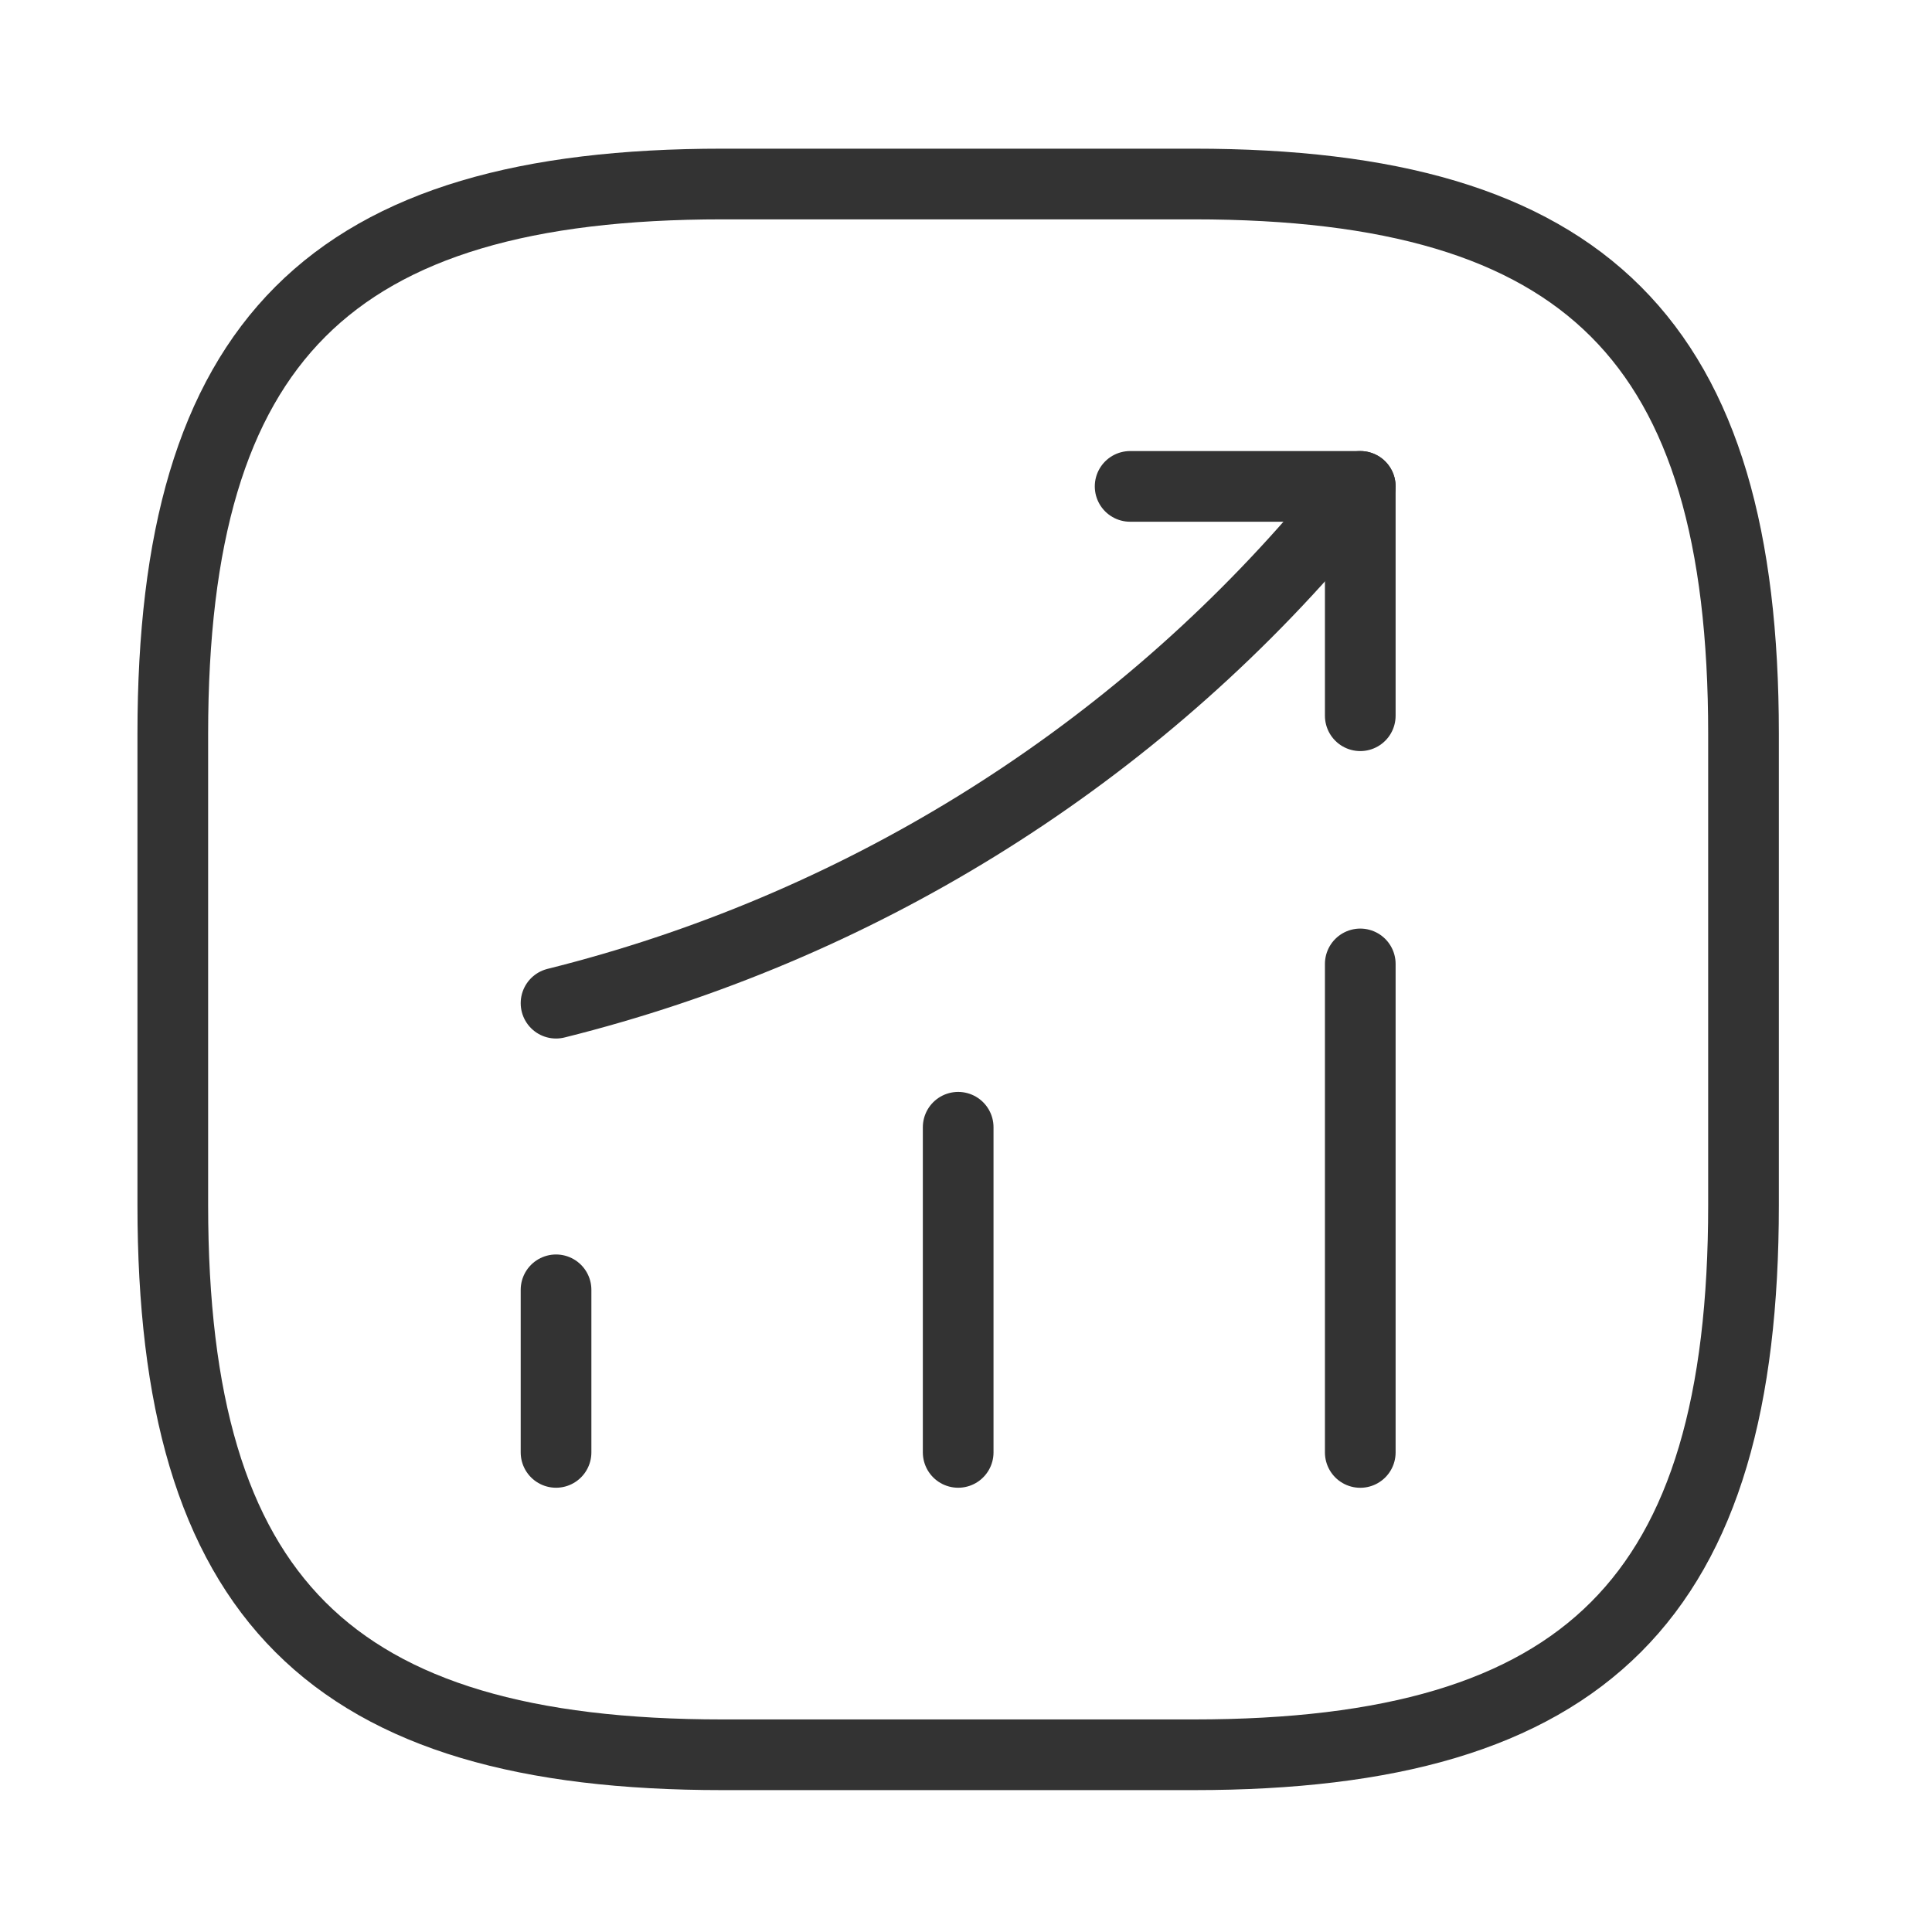 <?xml version="1.0" encoding="UTF-8"?> <svg xmlns="http://www.w3.org/2000/svg" width="41" height="41" viewBox="0 0 41 41" fill="none"><path d="M11.8 30.822V27.372" stroke="#333333" stroke-width="1.5" stroke-linecap="round"></path><path d="M20.334 30.822V23.922" stroke="#333333" stroke-width="1.5" stroke-linecap="round"></path><path d="M28.867 30.823V20.456" stroke="#333333" stroke-width="1.5" stroke-linecap="round"></path><path d="M28.867 10.322L28.1 11.222C23.85 16.189 18.15 19.706 11.8 21.289" stroke="#333333" stroke-width="1.5" stroke-linecap="round"></path><path d="M23.983 10.322H28.867V15.189" stroke="#333333" stroke-width="1.5" stroke-linecap="round" stroke-linejoin="round"></path><path d="M15.333 37.239H25.333C33.667 37.239 37 33.905 37 25.572V15.572C37 7.239 33.667 3.905 25.333 3.905H15.333C7 3.905 3.667 7.239 3.667 15.572V25.572C3.667 33.905 7 37.239 15.333 37.239Z" stroke="#333333" stroke-width="1.5" stroke-linecap="round" stroke-linejoin="round"></path></svg> 